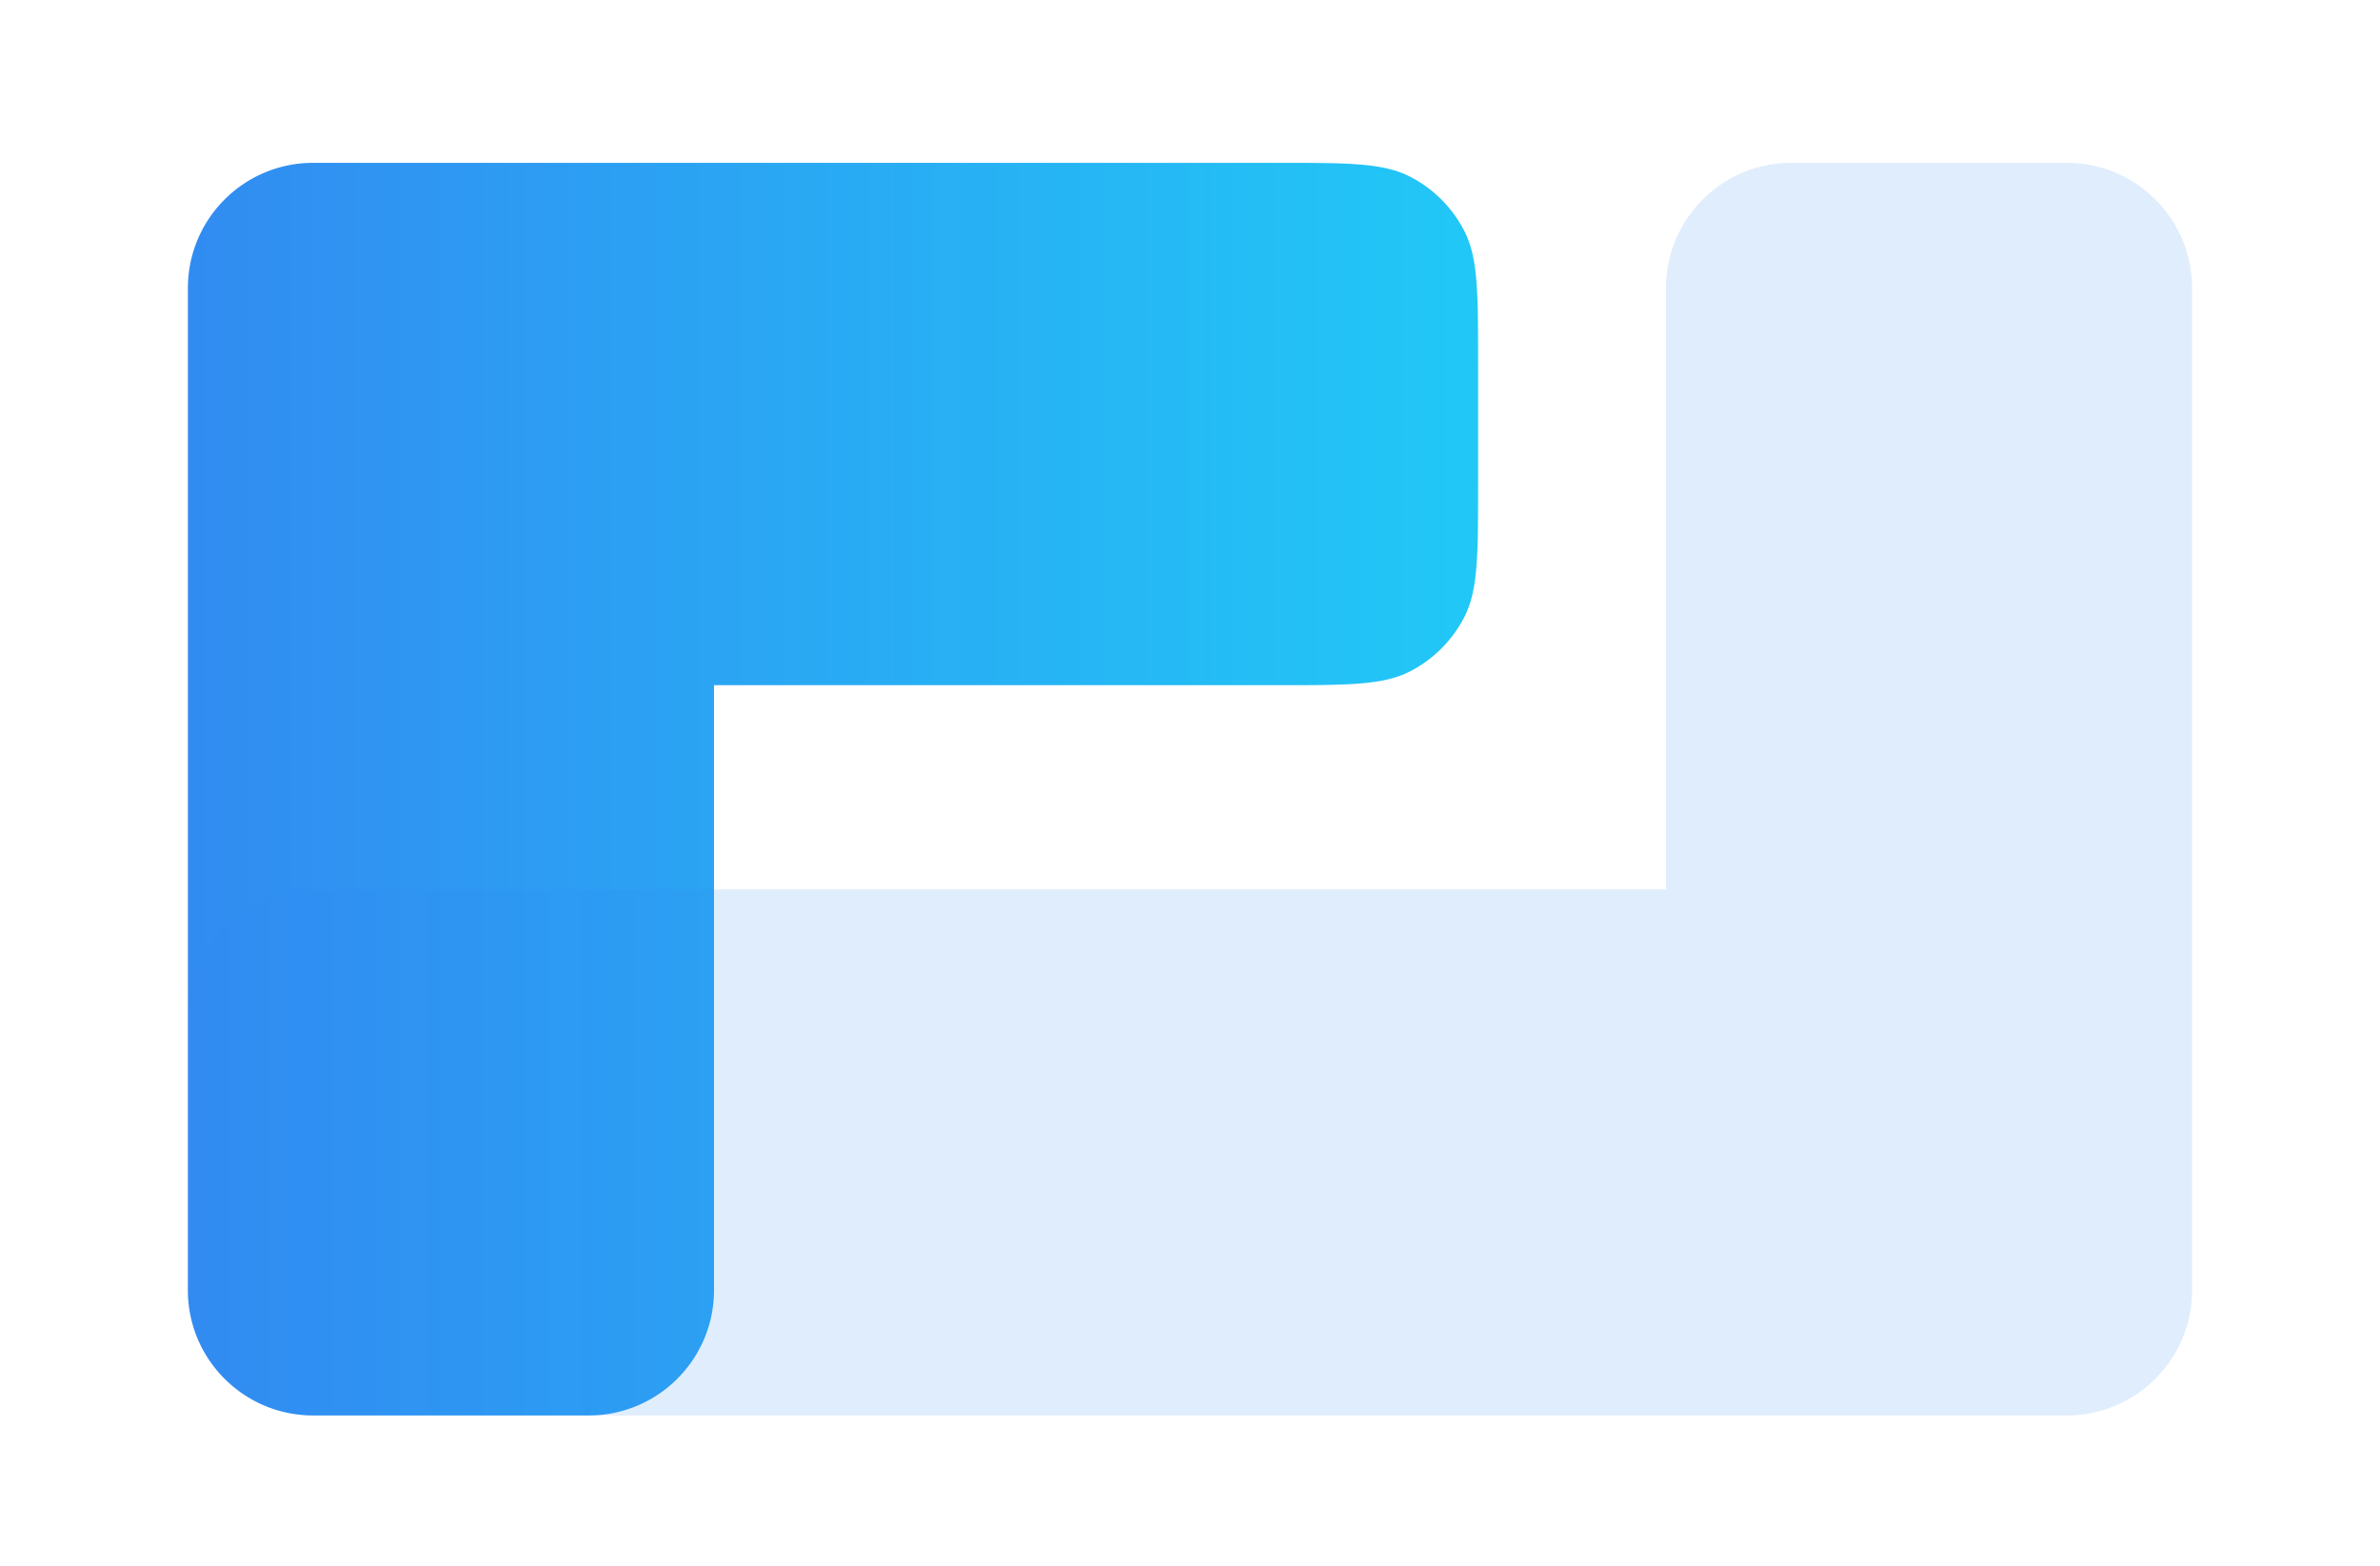 <svg width="190" height="125" fill="none" xmlns="http://www.w3.org/2000/svg"><path fill-rule="evenodd" clip-rule="evenodd" d="M17.863 15.995A9.968 9.968 0 0015 23v80c0 5.523 4.477 10 10 10h22c5.523 0 10-4.477 10-10V54.702h45c5.601 0 8.401 0 10.54-1.09a9.999 9.999 0 004.37-4.37c1.09-2.14 1.09-4.94 1.09-10.54V29c0-5.6 0-8.4-1.09-10.54a10 10 0 00-4.37-4.37C110.401 13 107.601 13 102 13H25a9.968 9.968 0 00-7.137 2.995z" fill="url(#fhflijalma)"/><path fill-rule="evenodd" clip-rule="evenodd" d="M143 13c-5.523 0-10 4.477-10 10v48H25c-5.523 0-10 4.477-10 10v22c0 5.523 4.477 10 10 10h140c5.523 0 10-4.477 10-10V23c0-5.523-4.477-10-10-10h-22z" fill="#328AF1" fill-opacity=".15"/><defs><linearGradient id="fhflijalma" x1="118" y1="33.852" x2="12.178" y2="33.852" gradientUnits="userSpaceOnUse"><stop stop-color="#21C8F6"/><stop offset="1" stop-color="#328AF1"/></linearGradient></defs></svg>